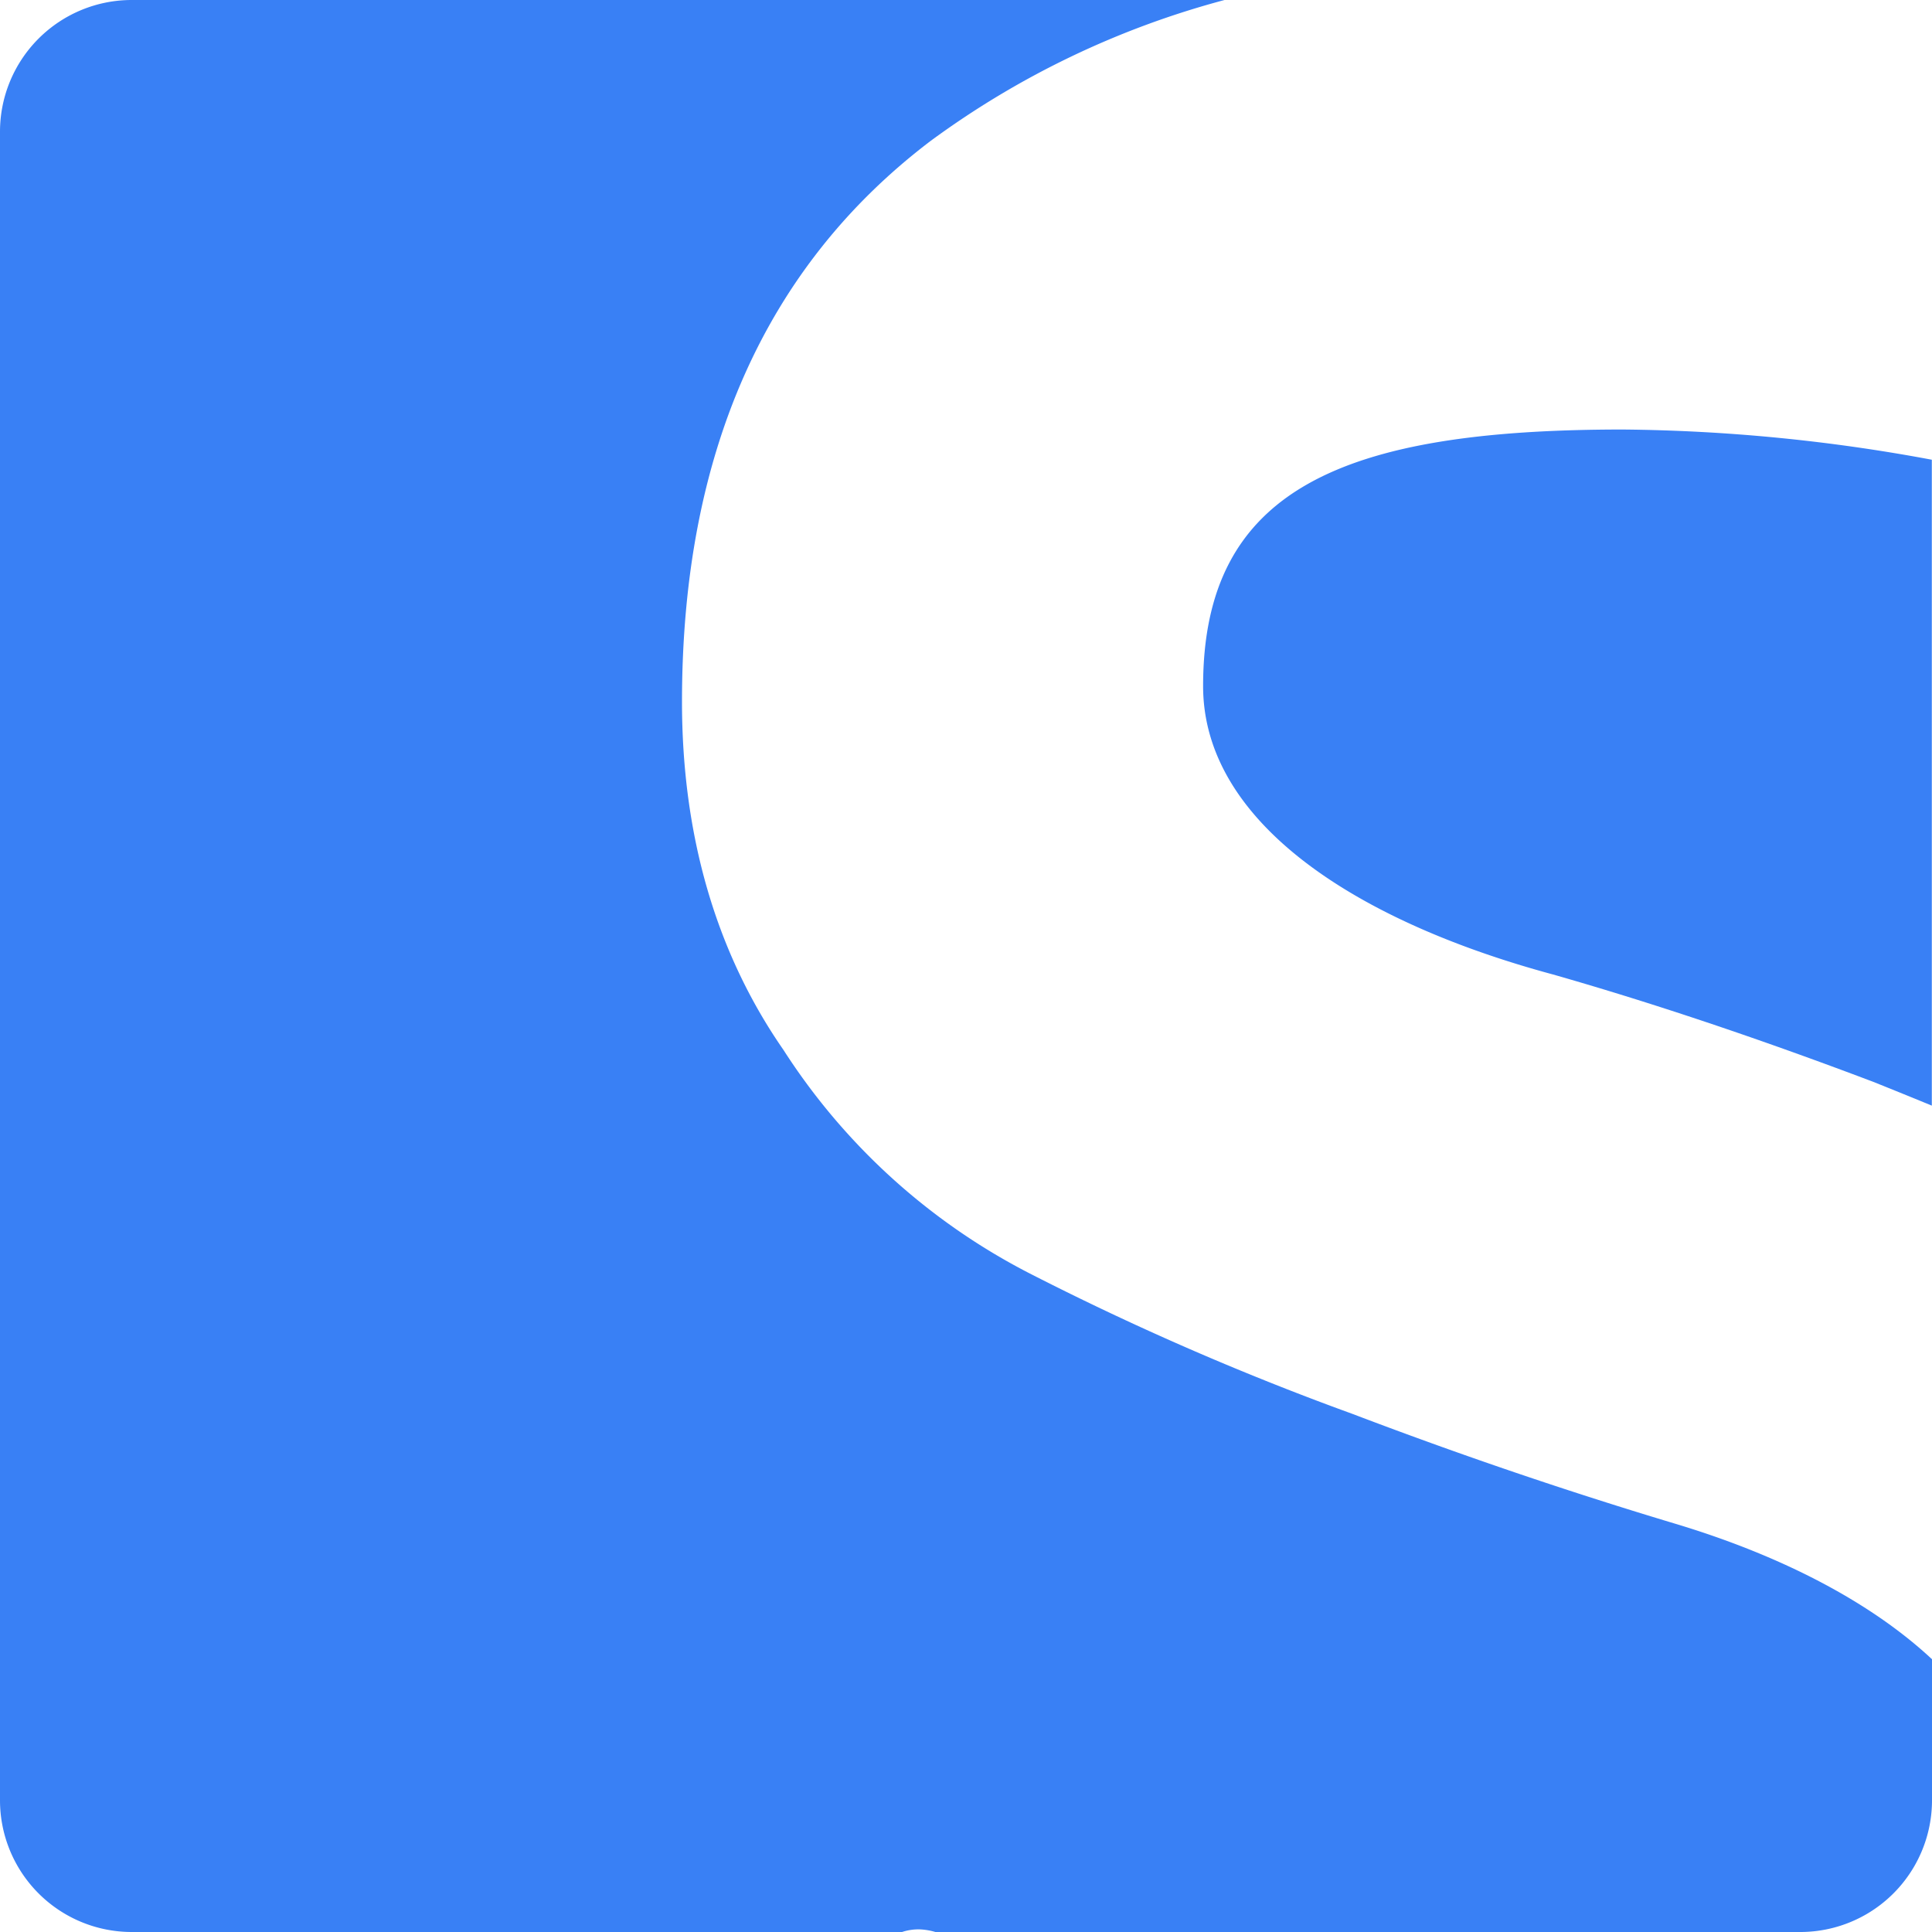 <?xml version="1.0" encoding="UTF-8"?>
<!DOCTYPE svg PUBLIC '-//W3C//DTD SVG 1.0//EN'
          'http://www.w3.org/TR/2001/REC-SVG-20010904/DTD/svg10.dtd'>
<svg height="220" viewBox="0 0 220 220" width="220" xmlns="http://www.w3.org/2000/svg" xmlns:xlink="http://www.w3.org/1999/xlink"
><g data-name="Camada 2"
  ><g data-name="Camada 1" fill="#3980f5"
    ><path d="M137,78.13c0,15.4,17.21,26.73,39.86,32.84,11.1,3.17,23.33,7.25,36.47,12.23,2.25.9,4.46,1.8,6.65,2.7V52.35a200.22,200.22,0,0,0-35.19-3.44C152.87,48.91,137,55.7,137,78.13Z"
      /><path d="M106.51,220H205a15,15,0,0,0,15-15V188.94c-7.13-6.65-17.43-11.89-29.3-15.45C179.37,170.09,167.14,166,154,161a321.73,321.73,0,0,1-36.47-15.85,72.89,72.89,0,0,1-28.32-25.6c-7.7-11.1-11.55-24.46-11.55-39.64,0-28.31,9.52-49.6,28.32-63.87A99.78,99.78,0,0,1,139.44,0H15A15,15,0,0,0,0,15V205a15,15,0,0,0,15,15h87.72a6,6,0,0,1,1.91-.3A7.25,7.25,0,0,1,106.51,220Z"
    /></g
  ></g
></svg
>
